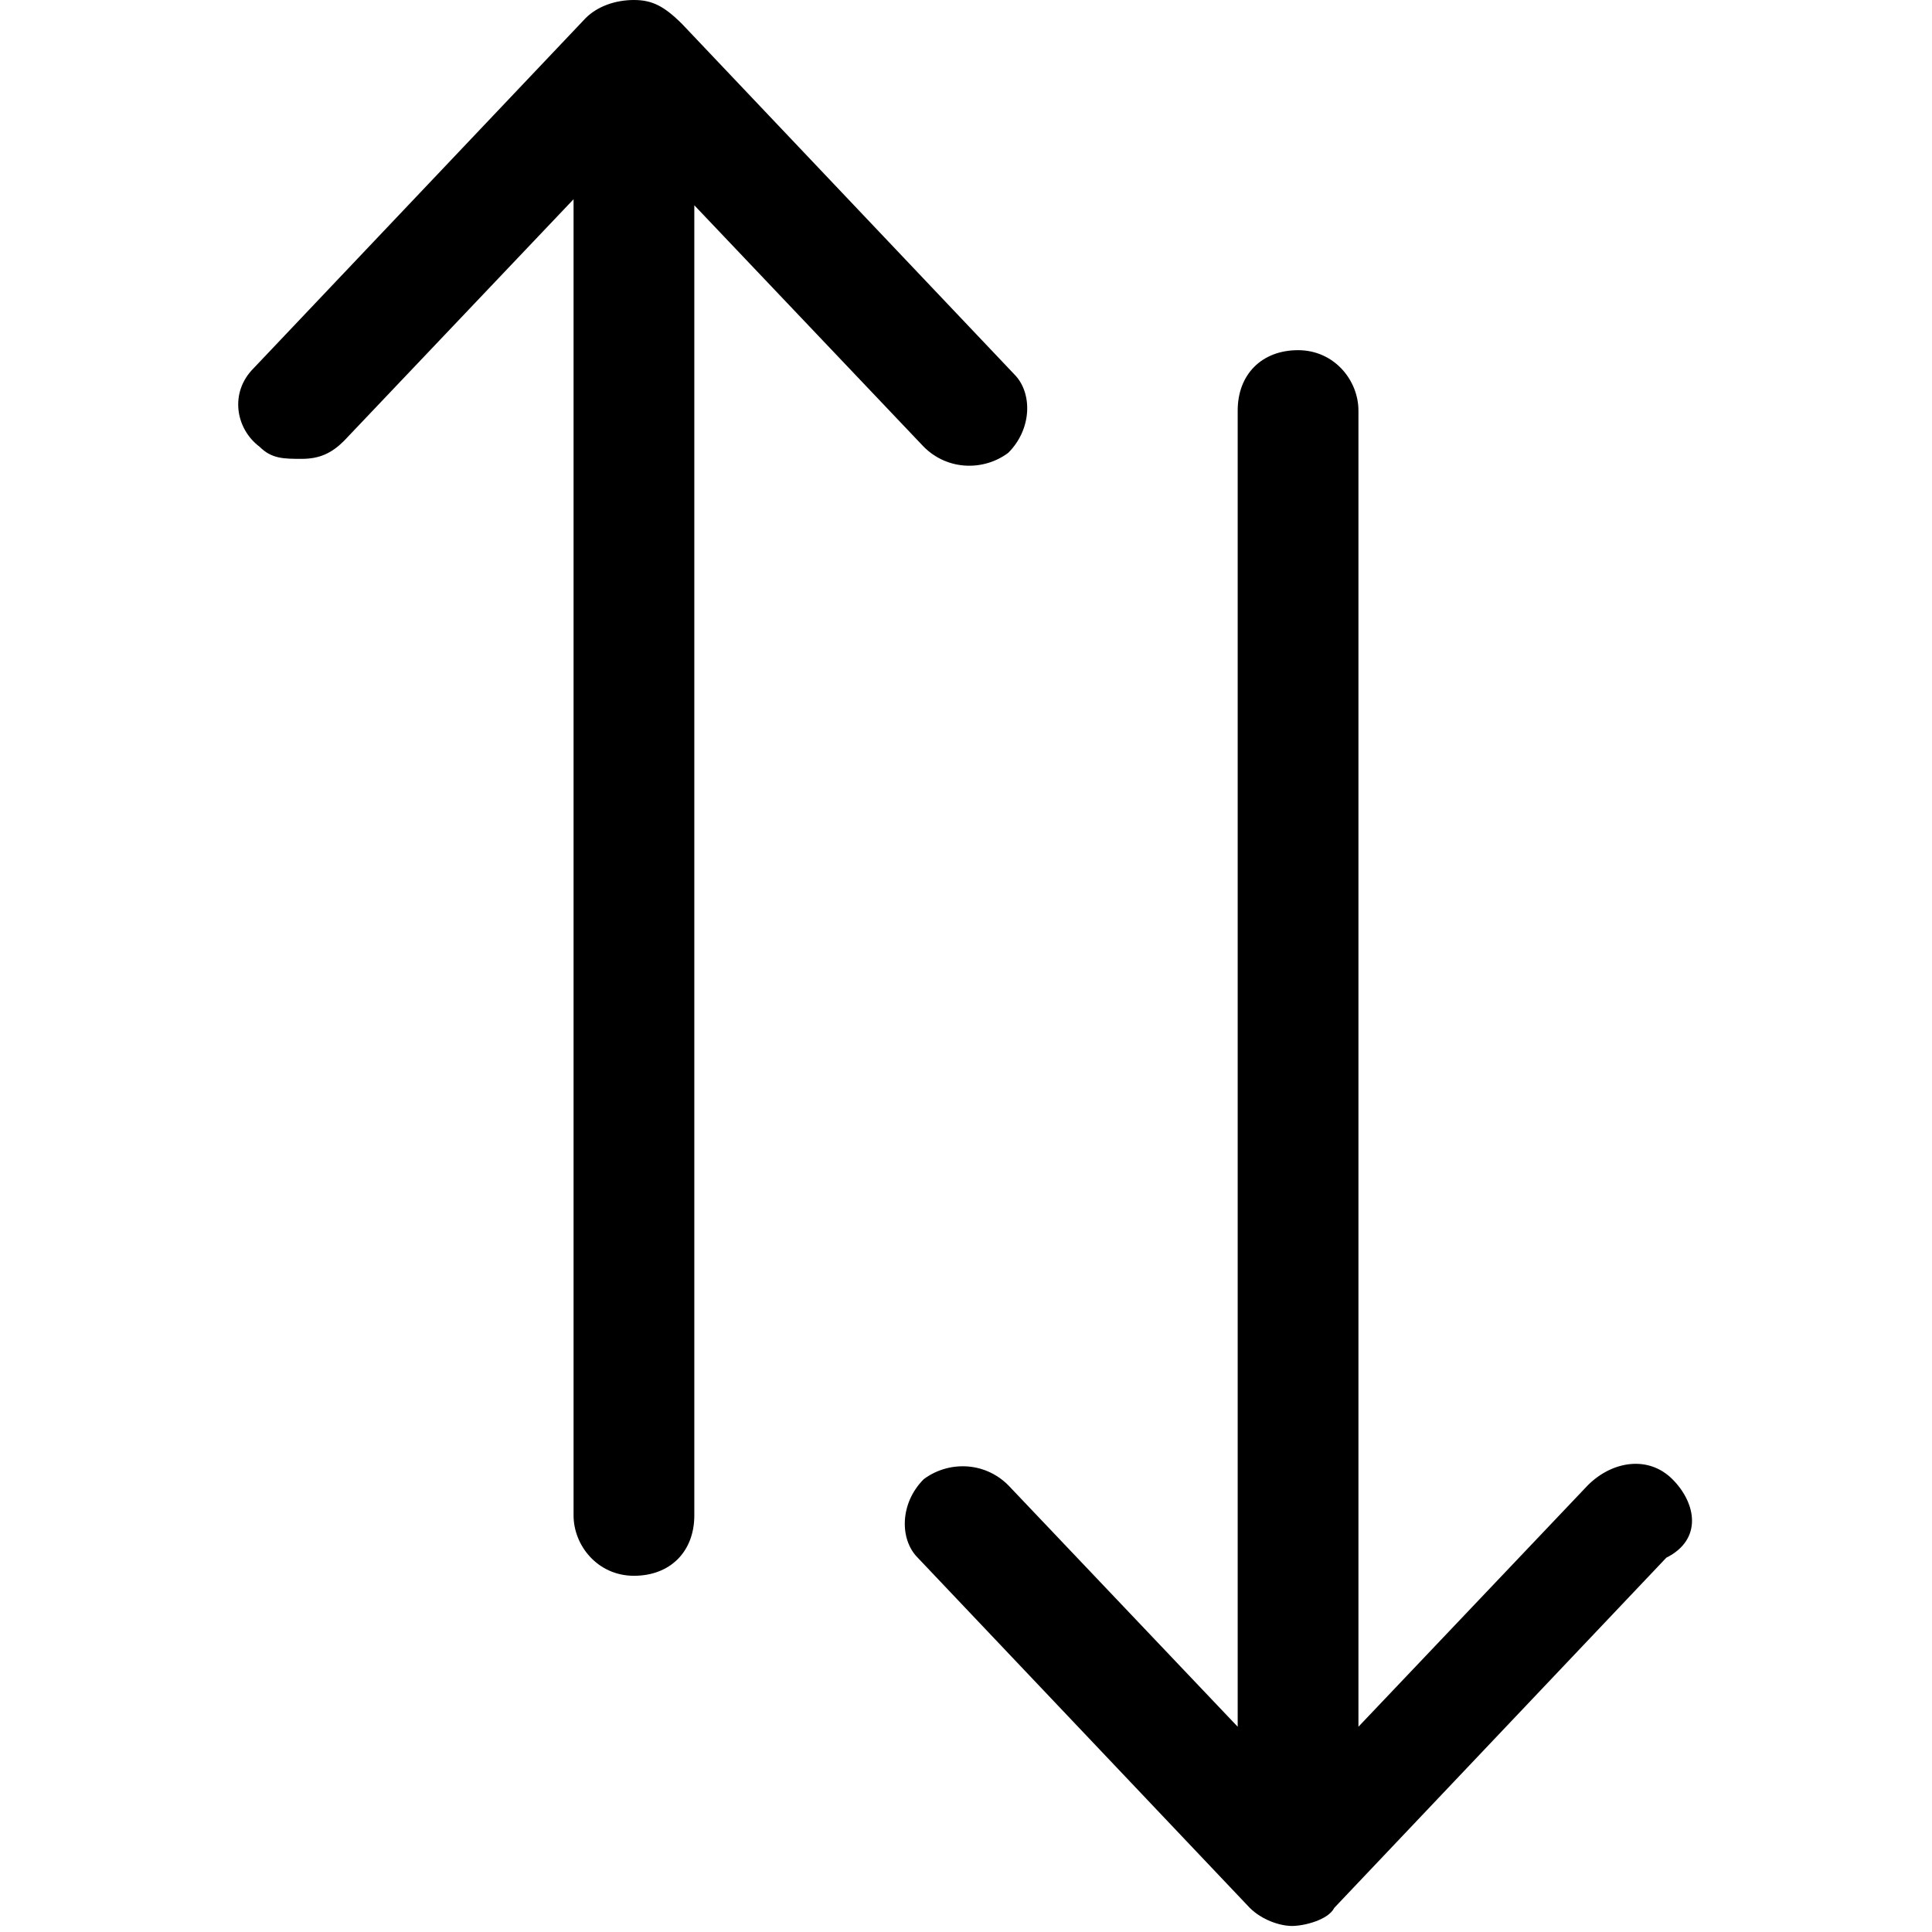 <?xml version="1.0" encoding="utf-8"?>
<!-- Generated by IcoMoon.io -->
<!DOCTYPE svg PUBLIC "-//W3C//DTD SVG 1.1//EN" "http://www.w3.org/Graphics/SVG/1.1/DTD/svg11.dtd">
<svg version="1.1" xmlns="http://www.w3.org/2000/svg" xmlns:xlink="http://www.w3.org/1999/xlink" width="1024" height="1024" viewBox="0 0 1024 1024">
<g id="icomoon-ignore">
</g>
<path fill="#000" d="M489.6 236.8c12.8 12.8 32 12.8 44.8 3.2 12.8-12.8 12.8-32 3.2-41.6l-176-185.6c-9.6-9.6-16-12.8-25.6-12.8s-19.2 3.2-25.6 9.6l-176 185.6c-12.8 12.8-9.6 32 3.2 41.6 6.4 6.4 12.8 6.4 22.4 6.4s16-3.2 22.4-9.6l121.6-128v697.6c0 16 12.8 32 32 32s32-12.8 32-32v-694.4l121.6 128z"></path>
<path fill="#000" d="M886.4 784c-12.8-12.8-32-9.6-44.8 3.2l-121.6 128v-697.6c0-16-12.8-32-32-32s-32 12.8-32 32v697.6l-121.6-128c-12.8-12.8-32-12.8-44.8-3.2-12.8 12.8-12.8 32-3.2 41.6l176 185.6c6.4 6.4 16 9.6 22.4 9.6s19.2-3.2 22.4-9.6l176-185.6c19.2-9.6 16-28.8 3.2-41.6z"></path>
</svg>
